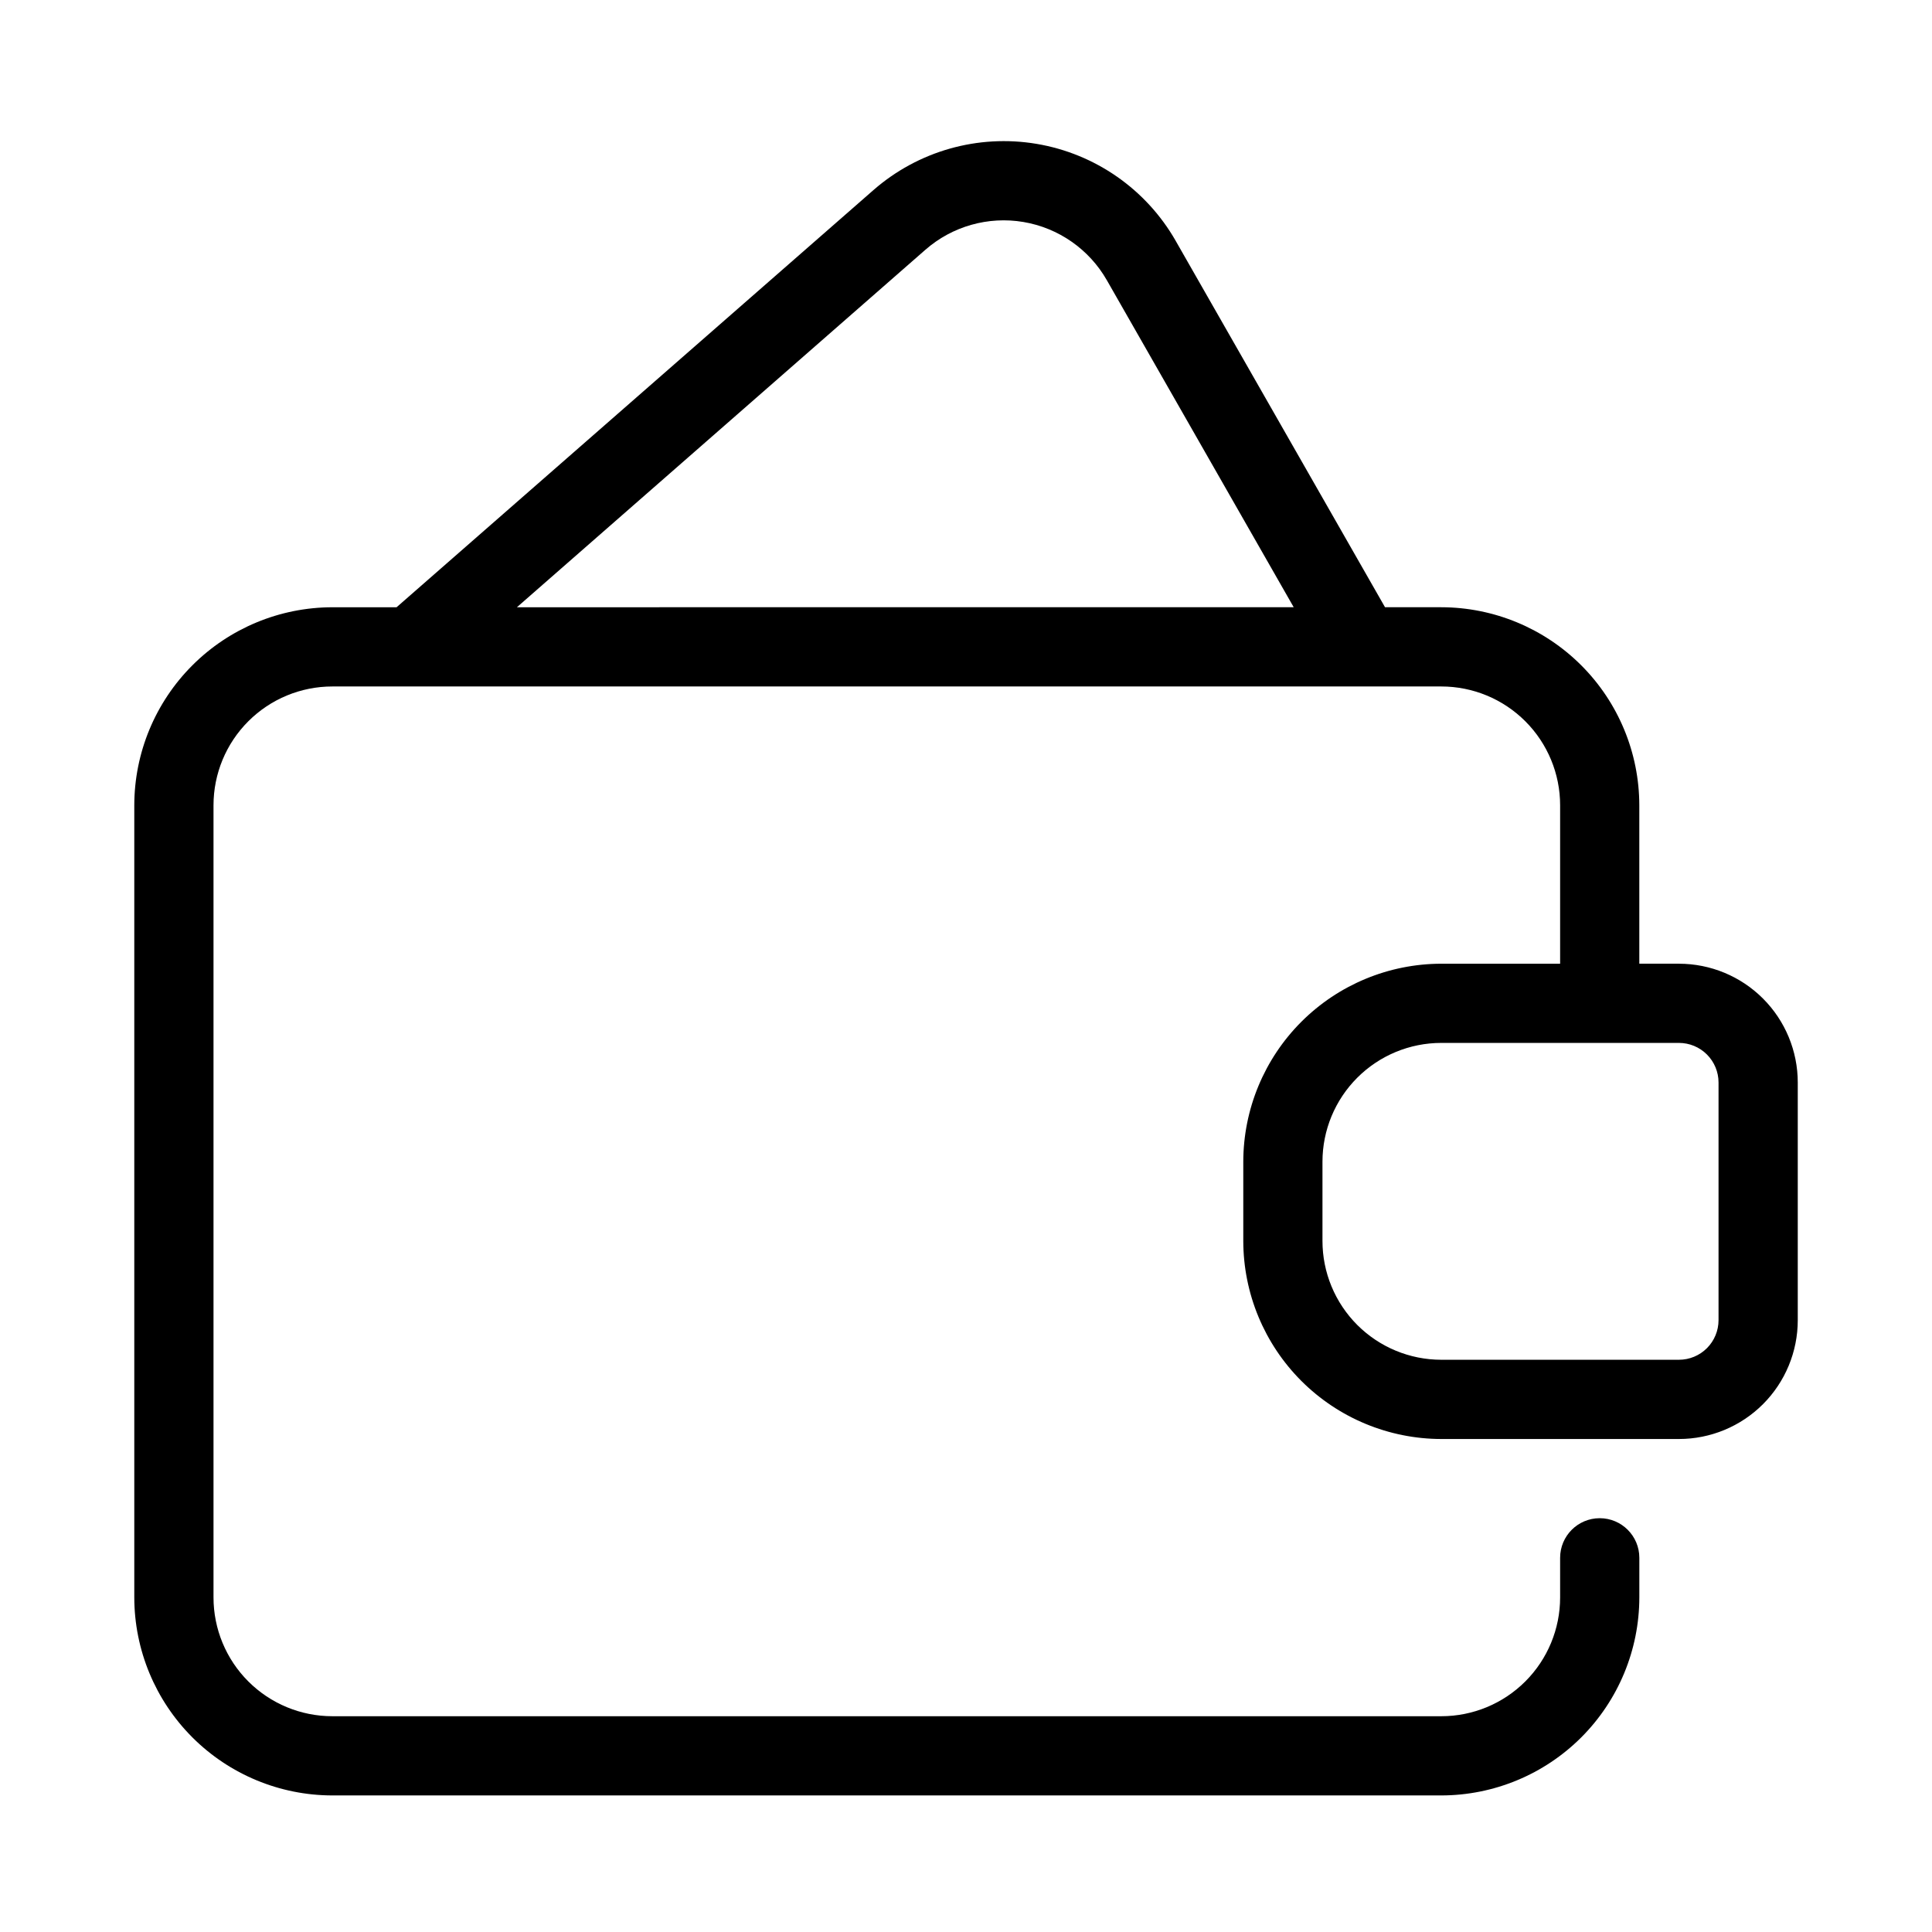 <?xml version="1.0" encoding="UTF-8"?>
<!-- Uploaded to: ICON Repo, www.svgrepo.com, Generator: ICON Repo Mixer Tools -->
<svg fill="#000000" width="800px" height="800px" version="1.1" viewBox="144 144 512 512" xmlns="http://www.w3.org/2000/svg">
 <path d="m588.93 399.39h-10.496v-41.984c-0.016-13.914-5.551-27.254-15.387-37.09-9.84-9.84-23.18-15.375-37.094-15.391h-14.906l-55.473-97.09h0.004c-7.812-13.668-21.348-23.105-36.875-25.711-15.527-2.606-31.402 1.898-43.25 12.266l-126.36 110.54h-17.023c-13.914 0.016-27.254 5.551-37.09 15.391-9.84 9.836-15.375 23.176-15.391 37.09v209.92c0.016 13.91 5.551 27.25 15.391 37.09 9.836 9.836 23.176 15.371 37.09 15.387h293.89c13.914-0.016 27.254-5.551 37.094-15.387 9.836-9.84 15.371-23.18 15.387-37.09v-10.496c0-5.797-4.699-10.496-10.496-10.496s-10.496 4.699-10.496 10.496v10.496c0 8.348-3.316 16.359-9.223 22.262-5.902 5.906-13.914 9.223-22.266 9.223h-293.89c-8.352 0-16.359-3.316-22.266-9.223-5.906-5.902-9.223-13.914-9.223-22.262v-209.92c0-8.352 3.316-16.359 9.223-22.266s13.914-9.223 22.266-9.223h293.89c8.352 0 16.363 3.316 22.266 9.223 5.906 5.906 9.223 13.914 9.223 22.266v41.984h-31.488c-13.91 0.016-27.25 5.551-37.09 15.387-9.836 9.84-15.371 23.18-15.387 37.094v20.992c0.016 13.914 5.551 27.25 15.387 37.09 9.84 9.836 23.18 15.371 37.09 15.391h62.977c8.352 0 16.363-3.32 22.266-9.223 5.906-5.906 9.223-13.914 9.223-22.266v-62.977c0-8.352-3.316-16.363-9.223-22.266-5.902-5.906-13.914-9.223-22.266-9.223zm-307.94-94.465 108.25-94.738c7.109-6.223 16.637-8.926 25.957-7.363 9.316 1.566 17.441 7.231 22.129 15.434l49.52 86.664zm318.44 188.93c0 2.781-1.105 5.453-3.074 7.422s-4.637 3.074-7.422 3.074h-62.977c-8.348 0-16.359-3.32-22.266-9.223-5.902-5.906-9.223-13.914-9.223-22.266v-20.992c0-8.352 3.32-16.363 9.223-22.266 5.906-5.906 13.918-9.223 22.266-9.223h62.977c2.785 0 5.453 1.105 7.422 3.074s3.074 4.637 3.074 7.422z"/>
</svg>